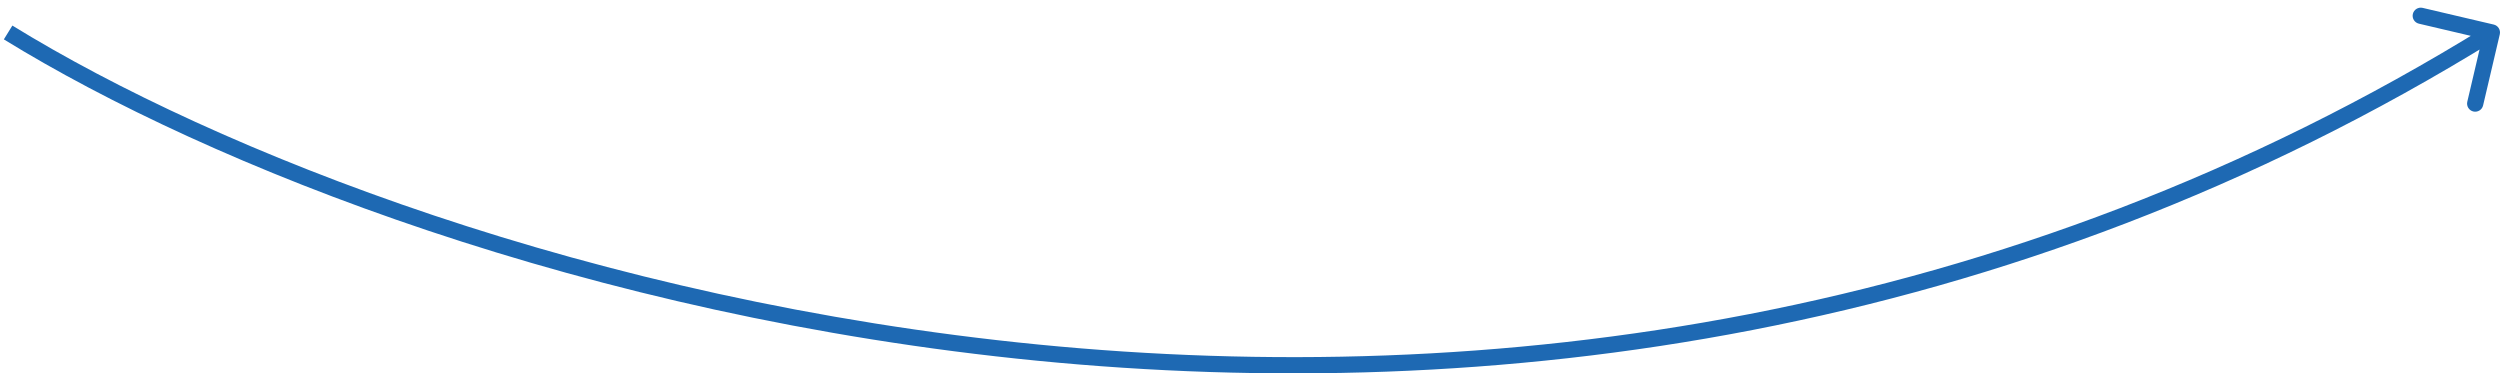 <svg xmlns="http://www.w3.org/2000/svg" width="308" height="46" viewBox="0 0 308 46" fill="none"><path d="M307.228 3.026C307.766 3.153 308.1 3.691 307.974 4.228L305.917 12.99C305.791 13.528 305.253 13.862 304.715 13.736C304.178 13.609 303.844 13.071 303.97 12.534L305.798 4.745L298.01 2.917C297.472 2.791 297.138 2.253 297.264 1.715C297.391 1.178 297.929 0.844 298.467 0.97L307.228 3.026ZM1.525 3.149C26.495 18.537 72.899 37.053 128.001 42.453C183.087 47.851 246.803 40.136 306.473 3.15L307.527 4.85C247.401 42.119 183.22 49.874 127.806 44.443C72.407 39.014 25.71 20.402 0.475 4.851L1.525 3.149Z" fill="#1E69B3"></path></svg>
